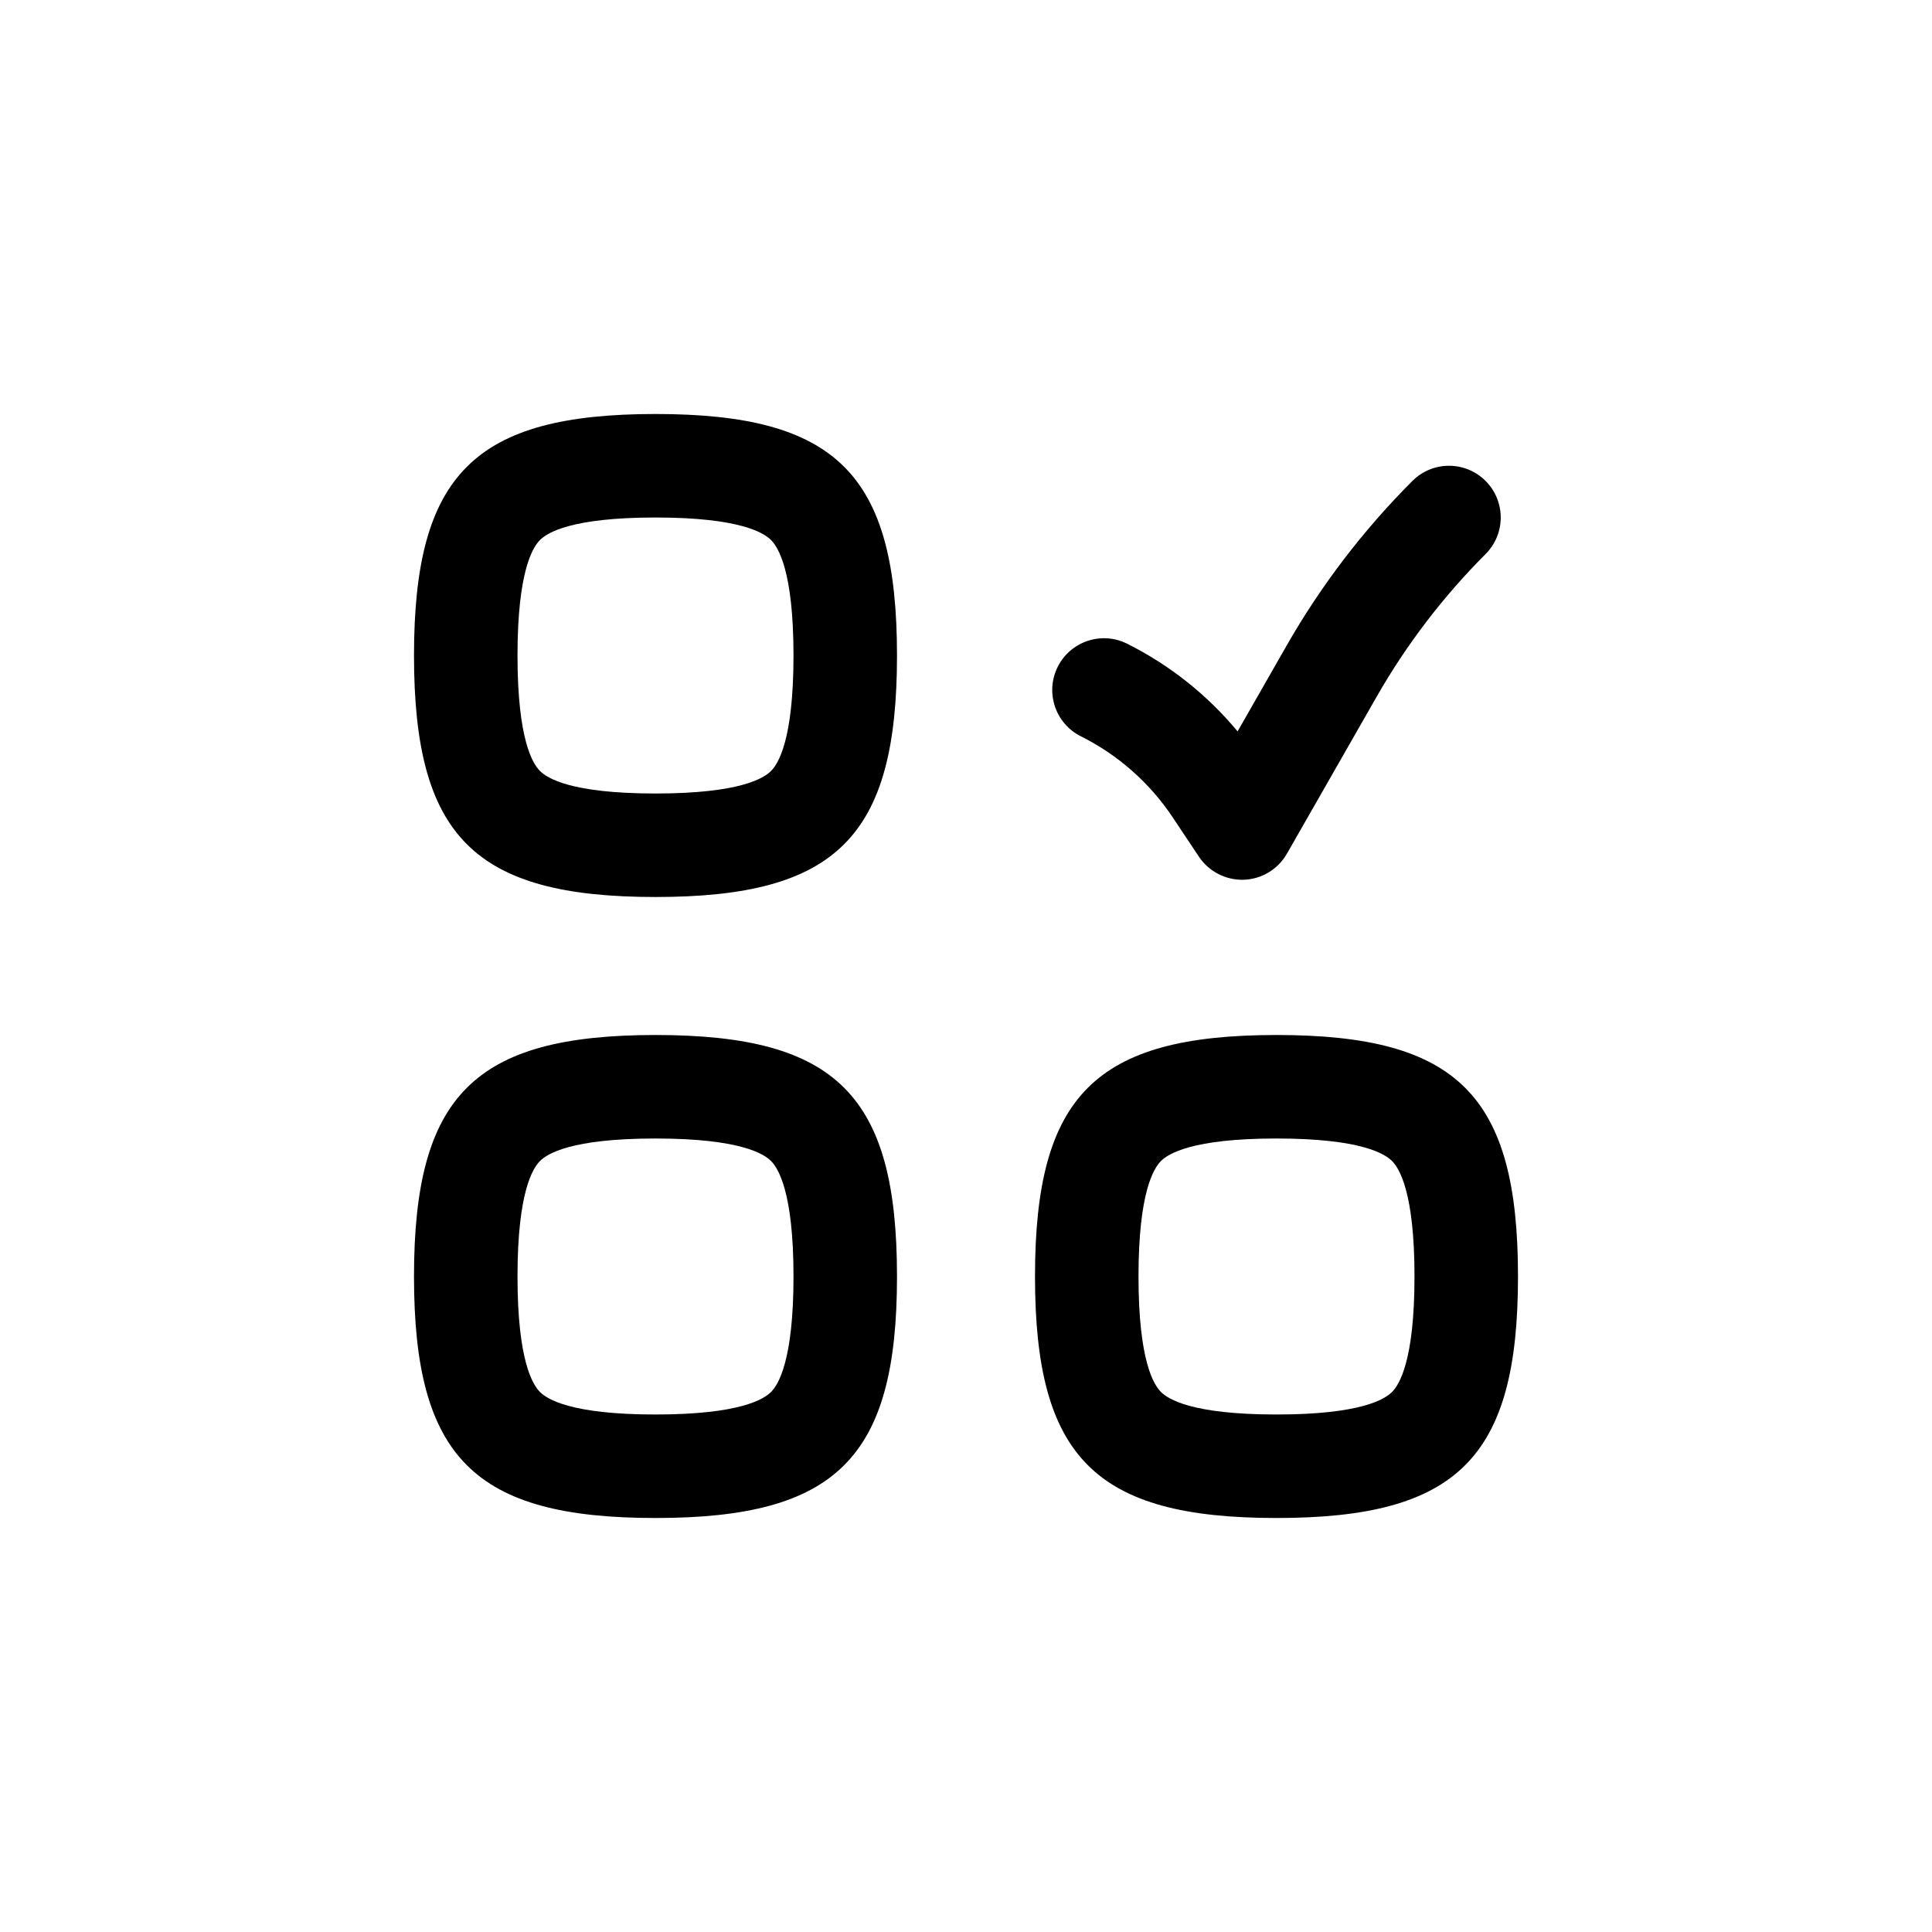 <svg xmlns="http://www.w3.org/2000/svg" fill="none" viewBox="0 0 28 28" height="28" width="28">
<path fill="currentColor" d="M13 9.5C13 12.125 12.125 13 9.5 13C6.875 13 6 12.125 6 9.5C6 6.875 6.875 6 9.5 6C12.125 6 13 6.875 13 9.5ZM11.5 9.5C11.5 10.729 11.276 11.072 11.174 11.174C11.072 11.276 10.729 11.5 9.5 11.5C8.271 11.5 7.928 11.276 7.826 11.174C7.724 11.072 7.5 10.729 7.5 9.5C7.5 8.271 7.724 7.928 7.826 7.826C7.928 7.724 8.271 7.5 9.5 7.5C10.729 7.5 11.072 7.724 11.174 7.826C11.276 7.928 11.5 8.271 11.5 9.5Z" clip-rule="evenodd" fill-rule="evenodd"></path>
<path fill="currentColor" d="M19.95 10.1C20.382 9.343 20.914 8.647 21.53 8.03C21.823 7.737 21.823 7.263 21.53 6.97C21.237 6.677 20.763 6.677 20.47 6.97C19.759 7.681 19.146 8.483 18.647 9.356L17.936 10.6C17.498 10.072 16.953 9.638 16.335 9.329C15.965 9.144 15.514 9.294 15.329 9.665C15.144 10.035 15.294 10.486 15.665 10.671C16.203 10.94 16.662 11.345 16.996 11.846L17.376 12.416C17.52 12.632 17.766 12.758 18.026 12.75C18.286 12.741 18.522 12.598 18.651 12.372L19.95 10.1Z"></path>
<path fill="currentColor" d="M18.5 22C21.125 22 22 21.125 22 18.5C22 15.875 21.125 15 18.5 15C15.875 15 15 15.875 15 18.5C15 21.125 15.875 22 18.5 22ZM20.174 20.174C20.276 20.072 20.5 19.729 20.5 18.5C20.5 17.271 20.276 16.928 20.174 16.826C20.072 16.724 19.729 16.5 18.5 16.5C17.271 16.5 16.928 16.724 16.826 16.826C16.724 16.928 16.5 17.271 16.5 18.5C16.5 19.729 16.724 20.072 16.826 20.174C16.928 20.276 17.271 20.5 18.5 20.5C19.729 20.5 20.072 20.276 20.174 20.174Z" clip-rule="evenodd" fill-rule="evenodd"></path>
<path fill="currentColor" d="M13 18.5C13 21.125 12.125 22 9.5 22C6.875 22 6 21.125 6 18.5C6 15.875 6.875 15 9.5 15C12.125 15 13 15.875 13 18.5ZM11.5 18.5C11.5 19.729 11.276 20.072 11.174 20.174C11.072 20.276 10.729 20.5 9.5 20.5C8.271 20.5 7.928 20.276 7.826 20.174C7.724 20.072 7.5 19.729 7.5 18.5C7.5 17.271 7.724 16.928 7.826 16.826C7.928 16.724 8.271 16.5 9.5 16.5C10.729 16.5 11.072 16.724 11.174 16.826C11.276 16.928 11.5 17.271 11.5 18.5Z" clip-rule="evenodd" fill-rule="evenodd"></path>
</svg>